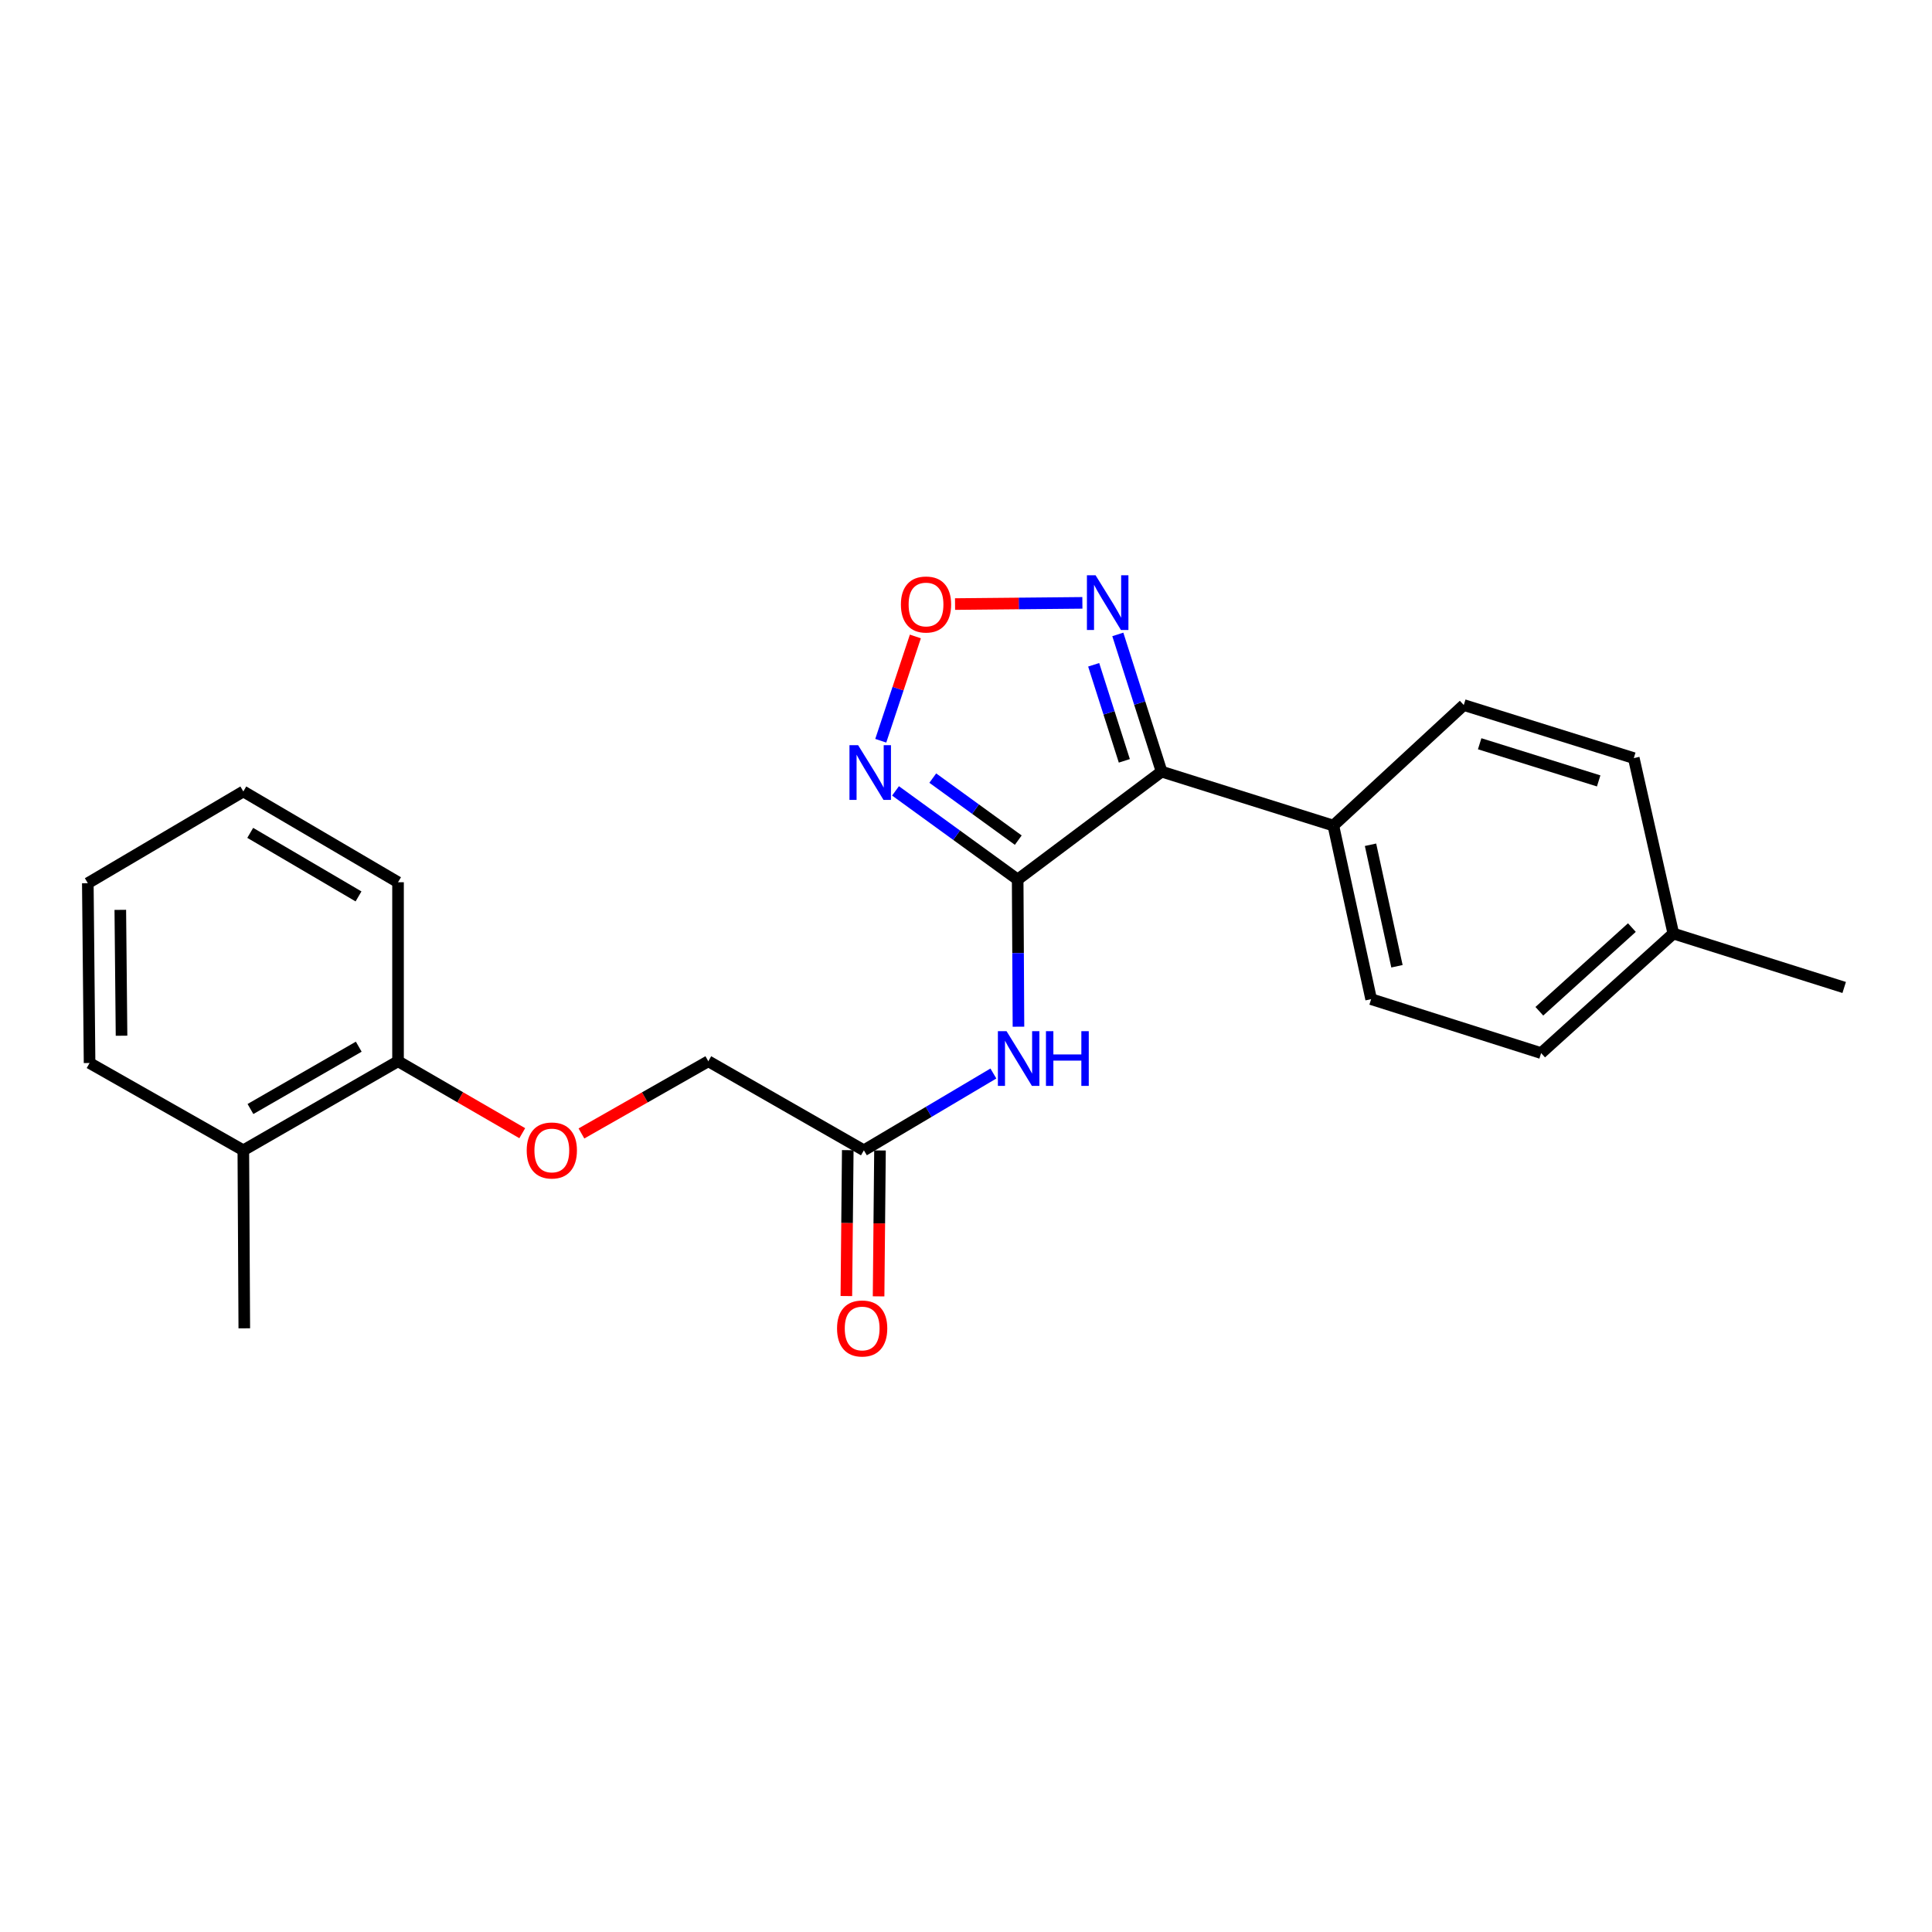 <?xml version='1.0' encoding='iso-8859-1'?>
<svg version='1.1' baseProfile='full'
              xmlns='http://www.w3.org/2000/svg'
                      xmlns:rdkit='http://www.rdkit.org/xml'
                      xmlns:xlink='http://www.w3.org/1999/xlink'
                  xml:space='preserve'
width='1000px' height='1000px' viewBox='0 0 1000 1000'>
<!-- END OF HEADER -->
<rect style='opacity:1.0;fill:#FFFFFF;stroke:none' width='1000' height='1000' x='0' y='0'> </rect>
<path class='bond-0' d='M 526.744,455.237 L 601.24,399.396' style='fill:none;fill-rule:evenodd;stroke:#000000;stroke-width:6px;stroke-linecap:butt;stroke-linejoin:miter;stroke-opacity:1' />
<path class='bond-1' d='M 526.744,455.237 L 495.132,432.3' style='fill:none;fill-rule:evenodd;stroke:#000000;stroke-width:6px;stroke-linecap:butt;stroke-linejoin:miter;stroke-opacity:1' />
<path class='bond-1' d='M 495.132,432.3 L 463.52,409.362' style='fill:none;fill-rule:evenodd;stroke:#0000FF;stroke-width:6px;stroke-linecap:butt;stroke-linejoin:miter;stroke-opacity:1' />
<path class='bond-1' d='M 527.056,434.855 L 504.928,418.799' style='fill:none;fill-rule:evenodd;stroke:#000000;stroke-width:6px;stroke-linecap:butt;stroke-linejoin:miter;stroke-opacity:1' />
<path class='bond-1' d='M 504.928,418.799 L 482.8,402.743' style='fill:none;fill-rule:evenodd;stroke:#0000FF;stroke-width:6px;stroke-linecap:butt;stroke-linejoin:miter;stroke-opacity:1' />
<path class='bond-4' d='M 526.744,455.237 L 526.95,493.328' style='fill:none;fill-rule:evenodd;stroke:#000000;stroke-width:6px;stroke-linecap:butt;stroke-linejoin:miter;stroke-opacity:1' />
<path class='bond-4' d='M 526.95,493.328 L 527.155,531.42' style='fill:none;fill-rule:evenodd;stroke:#0000FF;stroke-width:6px;stroke-linecap:butt;stroke-linejoin:miter;stroke-opacity:1' />
<path class='bond-2' d='M 601.24,399.396 L 589.909,363.884' style='fill:none;fill-rule:evenodd;stroke:#000000;stroke-width:6px;stroke-linecap:butt;stroke-linejoin:miter;stroke-opacity:1' />
<path class='bond-2' d='M 589.909,363.884 L 578.579,328.373' style='fill:none;fill-rule:evenodd;stroke:#0000FF;stroke-width:6px;stroke-linecap:butt;stroke-linejoin:miter;stroke-opacity:1' />
<path class='bond-2' d='M 581.95,393.813 L 574.018,368.955' style='fill:none;fill-rule:evenodd;stroke:#000000;stroke-width:6px;stroke-linecap:butt;stroke-linejoin:miter;stroke-opacity:1' />
<path class='bond-2' d='M 574.018,368.955 L 566.087,344.096' style='fill:none;fill-rule:evenodd;stroke:#0000FF;stroke-width:6px;stroke-linecap:butt;stroke-linejoin:miter;stroke-opacity:1' />
<path class='bond-6' d='M 601.24,399.396 L 690.145,427.317' style='fill:none;fill-rule:evenodd;stroke:#000000;stroke-width:6px;stroke-linecap:butt;stroke-linejoin:miter;stroke-opacity:1' />
<path class='bond-3' d='M 455.882,383.406 L 464.837,356.416' style='fill:none;fill-rule:evenodd;stroke:#0000FF;stroke-width:6px;stroke-linecap:butt;stroke-linejoin:miter;stroke-opacity:1' />
<path class='bond-3' d='M 464.837,356.416 L 473.793,329.426' style='fill:none;fill-rule:evenodd;stroke:#FF0000;stroke-width:6px;stroke-linecap:butt;stroke-linejoin:miter;stroke-opacity:1' />
<path class='bond-23' d='M 560.238,312.041 L 527.284,312.353' style='fill:none;fill-rule:evenodd;stroke:#0000FF;stroke-width:6px;stroke-linecap:butt;stroke-linejoin:miter;stroke-opacity:1' />
<path class='bond-23' d='M 527.284,312.353 L 494.331,312.665' style='fill:none;fill-rule:evenodd;stroke:#FF0000;stroke-width:6px;stroke-linecap:butt;stroke-linejoin:miter;stroke-opacity:1' />
<path class='bond-5' d='M 514.176,555.646 L 480.659,575.522' style='fill:none;fill-rule:evenodd;stroke:#0000FF;stroke-width:6px;stroke-linecap:butt;stroke-linejoin:miter;stroke-opacity:1' />
<path class='bond-5' d='M 480.659,575.522 L 447.142,595.398' style='fill:none;fill-rule:evenodd;stroke:#000000;stroke-width:6px;stroke-linecap:butt;stroke-linejoin:miter;stroke-opacity:1' />
<path class='bond-9' d='M 438.802,595.317 L 438.438,633.075' style='fill:none;fill-rule:evenodd;stroke:#000000;stroke-width:6px;stroke-linecap:butt;stroke-linejoin:miter;stroke-opacity:1' />
<path class='bond-9' d='M 438.438,633.075 L 438.073,670.833' style='fill:none;fill-rule:evenodd;stroke:#FF0000;stroke-width:6px;stroke-linecap:butt;stroke-linejoin:miter;stroke-opacity:1' />
<path class='bond-9' d='M 455.482,595.478 L 455.117,633.236' style='fill:none;fill-rule:evenodd;stroke:#000000;stroke-width:6px;stroke-linecap:butt;stroke-linejoin:miter;stroke-opacity:1' />
<path class='bond-9' d='M 455.117,633.236 L 454.753,670.994' style='fill:none;fill-rule:evenodd;stroke:#FF0000;stroke-width:6px;stroke-linecap:butt;stroke-linejoin:miter;stroke-opacity:1' />
<path class='bond-13' d='M 447.142,595.398 L 366.623,549.305' style='fill:none;fill-rule:evenodd;stroke:#000000;stroke-width:6px;stroke-linecap:butt;stroke-linejoin:miter;stroke-opacity:1' />
<path class='bond-10' d='M 690.145,427.317 L 709.698,517.158' style='fill:none;fill-rule:evenodd;stroke:#000000;stroke-width:6px;stroke-linecap:butt;stroke-linejoin:miter;stroke-opacity:1' />
<path class='bond-10' d='M 709.377,437.246 L 723.064,500.135' style='fill:none;fill-rule:evenodd;stroke:#000000;stroke-width:6px;stroke-linecap:butt;stroke-linejoin:miter;stroke-opacity:1' />
<path class='bond-11' d='M 690.145,427.317 L 757.645,364.923' style='fill:none;fill-rule:evenodd;stroke:#000000;stroke-width:6px;stroke-linecap:butt;stroke-linejoin:miter;stroke-opacity:1' />
<path class='bond-7' d='M 300.952,586.674 L 333.787,567.989' style='fill:none;fill-rule:evenodd;stroke:#FF0000;stroke-width:6px;stroke-linecap:butt;stroke-linejoin:miter;stroke-opacity:1' />
<path class='bond-7' d='M 333.787,567.989 L 366.623,549.305' style='fill:none;fill-rule:evenodd;stroke:#000000;stroke-width:6px;stroke-linecap:butt;stroke-linejoin:miter;stroke-opacity:1' />
<path class='bond-8' d='M 270.322,586.538 L 238.171,567.922' style='fill:none;fill-rule:evenodd;stroke:#FF0000;stroke-width:6px;stroke-linecap:butt;stroke-linejoin:miter;stroke-opacity:1' />
<path class='bond-8' d='M 238.171,567.922 L 206.02,549.305' style='fill:none;fill-rule:evenodd;stroke:#000000;stroke-width:6px;stroke-linecap:butt;stroke-linejoin:miter;stroke-opacity:1' />
<path class='bond-12' d='M 206.02,549.305 L 125.946,595.398' style='fill:none;fill-rule:evenodd;stroke:#000000;stroke-width:6px;stroke-linecap:butt;stroke-linejoin:miter;stroke-opacity:1' />
<path class='bond-12' d='M 185.688,541.762 L 129.636,574.027' style='fill:none;fill-rule:evenodd;stroke:#000000;stroke-width:6px;stroke-linecap:butt;stroke-linejoin:miter;stroke-opacity:1' />
<path class='bond-17' d='M 206.02,549.305 L 206.02,456.646' style='fill:none;fill-rule:evenodd;stroke:#000000;stroke-width:6px;stroke-linecap:butt;stroke-linejoin:miter;stroke-opacity:1' />
<path class='bond-15' d='M 709.698,517.158 L 797.686,545.079' style='fill:none;fill-rule:evenodd;stroke:#000000;stroke-width:6px;stroke-linecap:butt;stroke-linejoin:miter;stroke-opacity:1' />
<path class='bond-14' d='M 757.645,364.923 L 845.642,392.399' style='fill:none;fill-rule:evenodd;stroke:#000000;stroke-width:6px;stroke-linecap:butt;stroke-linejoin:miter;stroke-opacity:1' />
<path class='bond-14' d='M 765.873,384.967 L 827.471,404.2' style='fill:none;fill-rule:evenodd;stroke:#000000;stroke-width:6px;stroke-linecap:butt;stroke-linejoin:miter;stroke-opacity:1' />
<path class='bond-18' d='M 125.946,595.398 L 126.446,687.537' style='fill:none;fill-rule:evenodd;stroke:#000000;stroke-width:6px;stroke-linecap:butt;stroke-linejoin:miter;stroke-opacity:1' />
<path class='bond-19' d='M 125.946,595.398 L 46.363,550.213' style='fill:none;fill-rule:evenodd;stroke:#000000;stroke-width:6px;stroke-linecap:butt;stroke-linejoin:miter;stroke-opacity:1' />
<path class='bond-16' d='M 845.642,392.399 L 866.112,483.205' style='fill:none;fill-rule:evenodd;stroke:#000000;stroke-width:6px;stroke-linecap:butt;stroke-linejoin:miter;stroke-opacity:1' />
<path class='bond-24' d='M 797.686,545.079 L 866.112,483.205' style='fill:none;fill-rule:evenodd;stroke:#000000;stroke-width:6px;stroke-linecap:butt;stroke-linejoin:miter;stroke-opacity:1' />
<path class='bond-24' d='M 796.763,523.426 L 844.661,480.114' style='fill:none;fill-rule:evenodd;stroke:#000000;stroke-width:6px;stroke-linecap:butt;stroke-linejoin:miter;stroke-opacity:1' />
<path class='bond-20' d='M 866.112,483.205 L 954.545,511.116' style='fill:none;fill-rule:evenodd;stroke:#000000;stroke-width:6px;stroke-linecap:butt;stroke-linejoin:miter;stroke-opacity:1' />
<path class='bond-21' d='M 206.02,456.646 L 125.946,409.654' style='fill:none;fill-rule:evenodd;stroke:#000000;stroke-width:6px;stroke-linecap:butt;stroke-linejoin:miter;stroke-opacity:1' />
<path class='bond-21' d='M 185.567,463.983 L 129.515,431.089' style='fill:none;fill-rule:evenodd;stroke:#000000;stroke-width:6px;stroke-linecap:butt;stroke-linejoin:miter;stroke-opacity:1' />
<path class='bond-25' d='M 46.363,550.213 L 45.455,457.146' style='fill:none;fill-rule:evenodd;stroke:#000000;stroke-width:6px;stroke-linecap:butt;stroke-linejoin:miter;stroke-opacity:1' />
<path class='bond-25' d='M 62.906,536.09 L 62.27,470.944' style='fill:none;fill-rule:evenodd;stroke:#000000;stroke-width:6px;stroke-linecap:butt;stroke-linejoin:miter;stroke-opacity:1' />
<path class='bond-22' d='M 125.946,409.654 L 45.455,457.146' style='fill:none;fill-rule:evenodd;stroke:#000000;stroke-width:6px;stroke-linecap:butt;stroke-linejoin:miter;stroke-opacity:1' />
<path  class='atom-2' d='M 444.163 385.699
L 453.443 400.699
Q 454.363 402.179, 455.843 404.859
Q 457.323 407.539, 457.403 407.699
L 457.403 385.699
L 461.163 385.699
L 461.163 414.019
L 457.283 414.019
L 447.323 397.619
Q 446.163 395.699, 444.923 393.499
Q 443.723 391.299, 443.363 390.619
L 443.363 414.019
L 439.683 414.019
L 439.683 385.699
L 444.163 385.699
' fill='#0000FF'/>
<path  class='atom-3' d='M 567.068 297.757
L 576.348 312.757
Q 577.268 314.237, 578.748 316.917
Q 580.228 319.597, 580.308 319.757
L 580.308 297.757
L 584.068 297.757
L 584.068 326.077
L 580.188 326.077
L 570.228 309.677
Q 569.068 307.757, 567.828 305.557
Q 566.628 303.357, 566.268 302.677
L 566.268 326.077
L 562.588 326.077
L 562.588 297.757
L 567.068 297.757
' fill='#0000FF'/>
<path  class='atom-4' d='M 466.307 312.887
Q 466.307 306.087, 469.667 302.287
Q 473.027 298.487, 479.307 298.487
Q 485.587 298.487, 488.947 302.287
Q 492.307 306.087, 492.307 312.887
Q 492.307 319.767, 488.907 323.687
Q 485.507 327.567, 479.307 327.567
Q 473.067 327.567, 469.667 323.687
Q 466.307 319.807, 466.307 312.887
M 479.307 324.367
Q 483.627 324.367, 485.947 321.487
Q 488.307 318.567, 488.307 312.887
Q 488.307 307.327, 485.947 304.527
Q 483.627 301.687, 479.307 301.687
Q 474.987 301.687, 472.627 304.487
Q 470.307 307.287, 470.307 312.887
Q 470.307 318.607, 472.627 321.487
Q 474.987 324.367, 479.307 324.367
' fill='#FF0000'/>
<path  class='atom-5' d='M 520.984 533.736
L 530.264 548.736
Q 531.184 550.216, 532.664 552.896
Q 534.144 555.576, 534.224 555.736
L 534.224 533.736
L 537.984 533.736
L 537.984 562.056
L 534.104 562.056
L 524.144 545.656
Q 522.984 543.736, 521.744 541.536
Q 520.544 539.336, 520.184 538.656
L 520.184 562.056
L 516.504 562.056
L 516.504 533.736
L 520.984 533.736
' fill='#0000FF'/>
<path  class='atom-5' d='M 541.384 533.736
L 545.224 533.736
L 545.224 545.776
L 559.704 545.776
L 559.704 533.736
L 563.544 533.736
L 563.544 562.056
L 559.704 562.056
L 559.704 548.976
L 545.224 548.976
L 545.224 562.056
L 541.384 562.056
L 541.384 533.736
' fill='#0000FF'/>
<path  class='atom-8' d='M 272.622 595.478
Q 272.622 588.678, 275.982 584.878
Q 279.342 581.078, 285.622 581.078
Q 291.902 581.078, 295.262 584.878
Q 298.622 588.678, 298.622 595.478
Q 298.622 602.358, 295.222 606.278
Q 291.822 610.158, 285.622 610.158
Q 279.382 610.158, 275.982 606.278
Q 272.622 602.398, 272.622 595.478
M 285.622 606.958
Q 289.942 606.958, 292.262 604.078
Q 294.622 601.158, 294.622 595.478
Q 294.622 589.918, 292.262 587.118
Q 289.942 584.278, 285.622 584.278
Q 281.302 584.278, 278.942 587.078
Q 276.622 589.878, 276.622 595.478
Q 276.622 601.198, 278.942 604.078
Q 281.302 606.958, 285.622 606.958
' fill='#FF0000'/>
<path  class='atom-10' d='M 433.253 687.617
Q 433.253 680.817, 436.613 677.017
Q 439.973 673.217, 446.253 673.217
Q 452.533 673.217, 455.893 677.017
Q 459.253 680.817, 459.253 687.617
Q 459.253 694.497, 455.853 698.417
Q 452.453 702.297, 446.253 702.297
Q 440.013 702.297, 436.613 698.417
Q 433.253 694.537, 433.253 687.617
M 446.253 699.097
Q 450.573 699.097, 452.893 696.217
Q 455.253 693.297, 455.253 687.617
Q 455.253 682.057, 452.893 679.257
Q 450.573 676.417, 446.253 676.417
Q 441.933 676.417, 439.573 679.217
Q 437.253 682.017, 437.253 687.617
Q 437.253 693.337, 439.573 696.217
Q 441.933 699.097, 446.253 699.097
' fill='#FF0000'/>
</svg>
